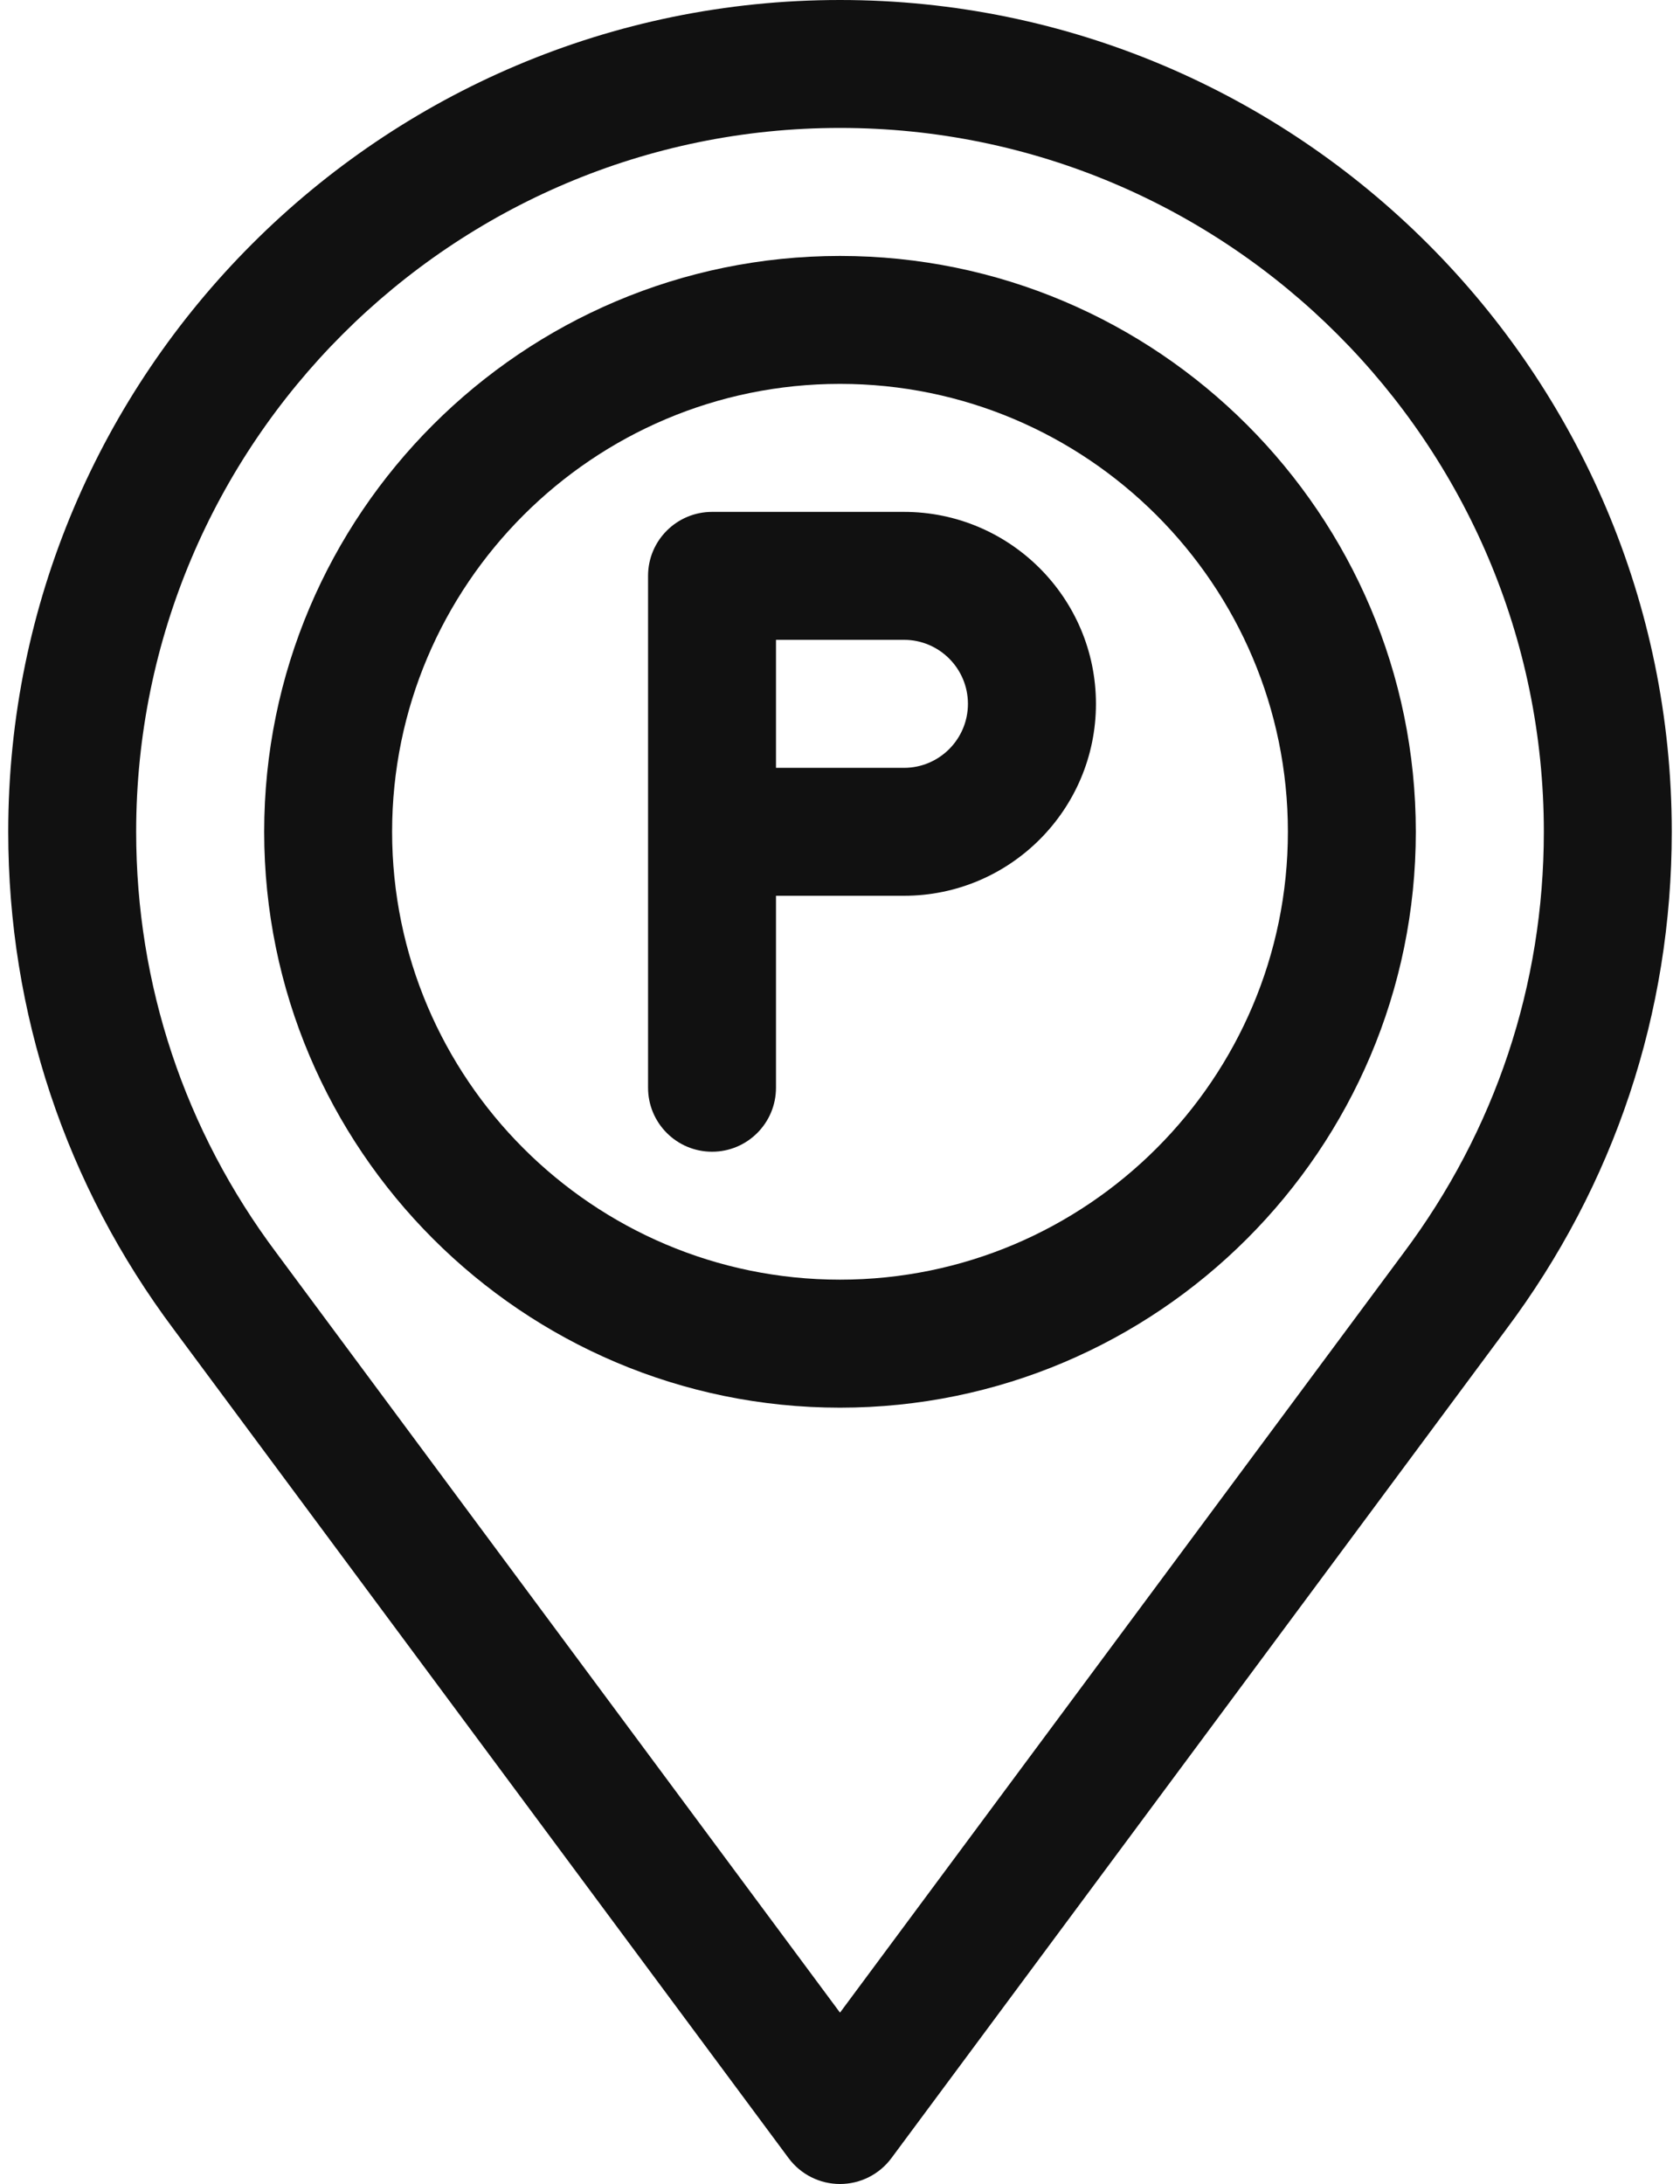 <svg xmlns="http://www.w3.org/2000/svg" fill="none" viewBox="0 0 20 26" height="26" width="20">
<path fill="#111111" d="M10.762 6.094H8.477C8.056 6.094 7.715 6.435 7.715 6.855C7.715 7.593 7.715 12.207 7.715 12.949C7.715 13.37 8.056 13.711 8.477 13.711C8.897 13.711 9.238 13.37 9.238 12.949V10.664H10.762C12.022 10.664 13.047 9.639 13.047 8.379C13.047 7.119 12.022 6.094 10.762 6.094ZM10.762 9.141H9.238V7.617H10.762C11.182 7.617 11.523 7.959 11.523 8.379C11.523 8.799 11.182 9.141 10.762 9.141Z"></path>
<path fill="#111111" d="M10 3.047C6.22 3.047 3.145 6.122 3.145 9.902C3.145 13.682 6.22 16.758 10 16.758C13.78 16.758 16.855 13.682 16.855 9.902C16.855 6.122 13.78 3.047 10 3.047ZM10 15.234C7.06 15.234 4.668 12.842 4.668 9.902C4.668 6.962 7.06 4.57 10 4.57C12.94 4.57 15.332 6.962 15.332 9.902C15.332 12.842 12.94 15.234 10 15.234Z"></path>
<path fill="#111111" d="M10 0C4.54 0 0.098 4.442 0.098 9.902C0.098 12.057 0.781 14.107 2.07 15.828L9.388 25.692C9.532 25.886 9.759 26 10 26C10.241 26 10.468 25.886 10.612 25.692L17.927 15.831C19.219 14.107 19.902 12.057 19.902 9.902C19.902 4.442 15.46 0 10 0ZM16.706 14.92L10 23.96L3.292 14.917C2.199 13.459 1.621 11.725 1.621 9.902C1.621 5.282 5.38 1.523 10 1.523C14.62 1.523 18.379 5.282 18.379 9.902C18.379 11.725 17.801 13.459 16.706 14.92Z"></path>
</svg>
